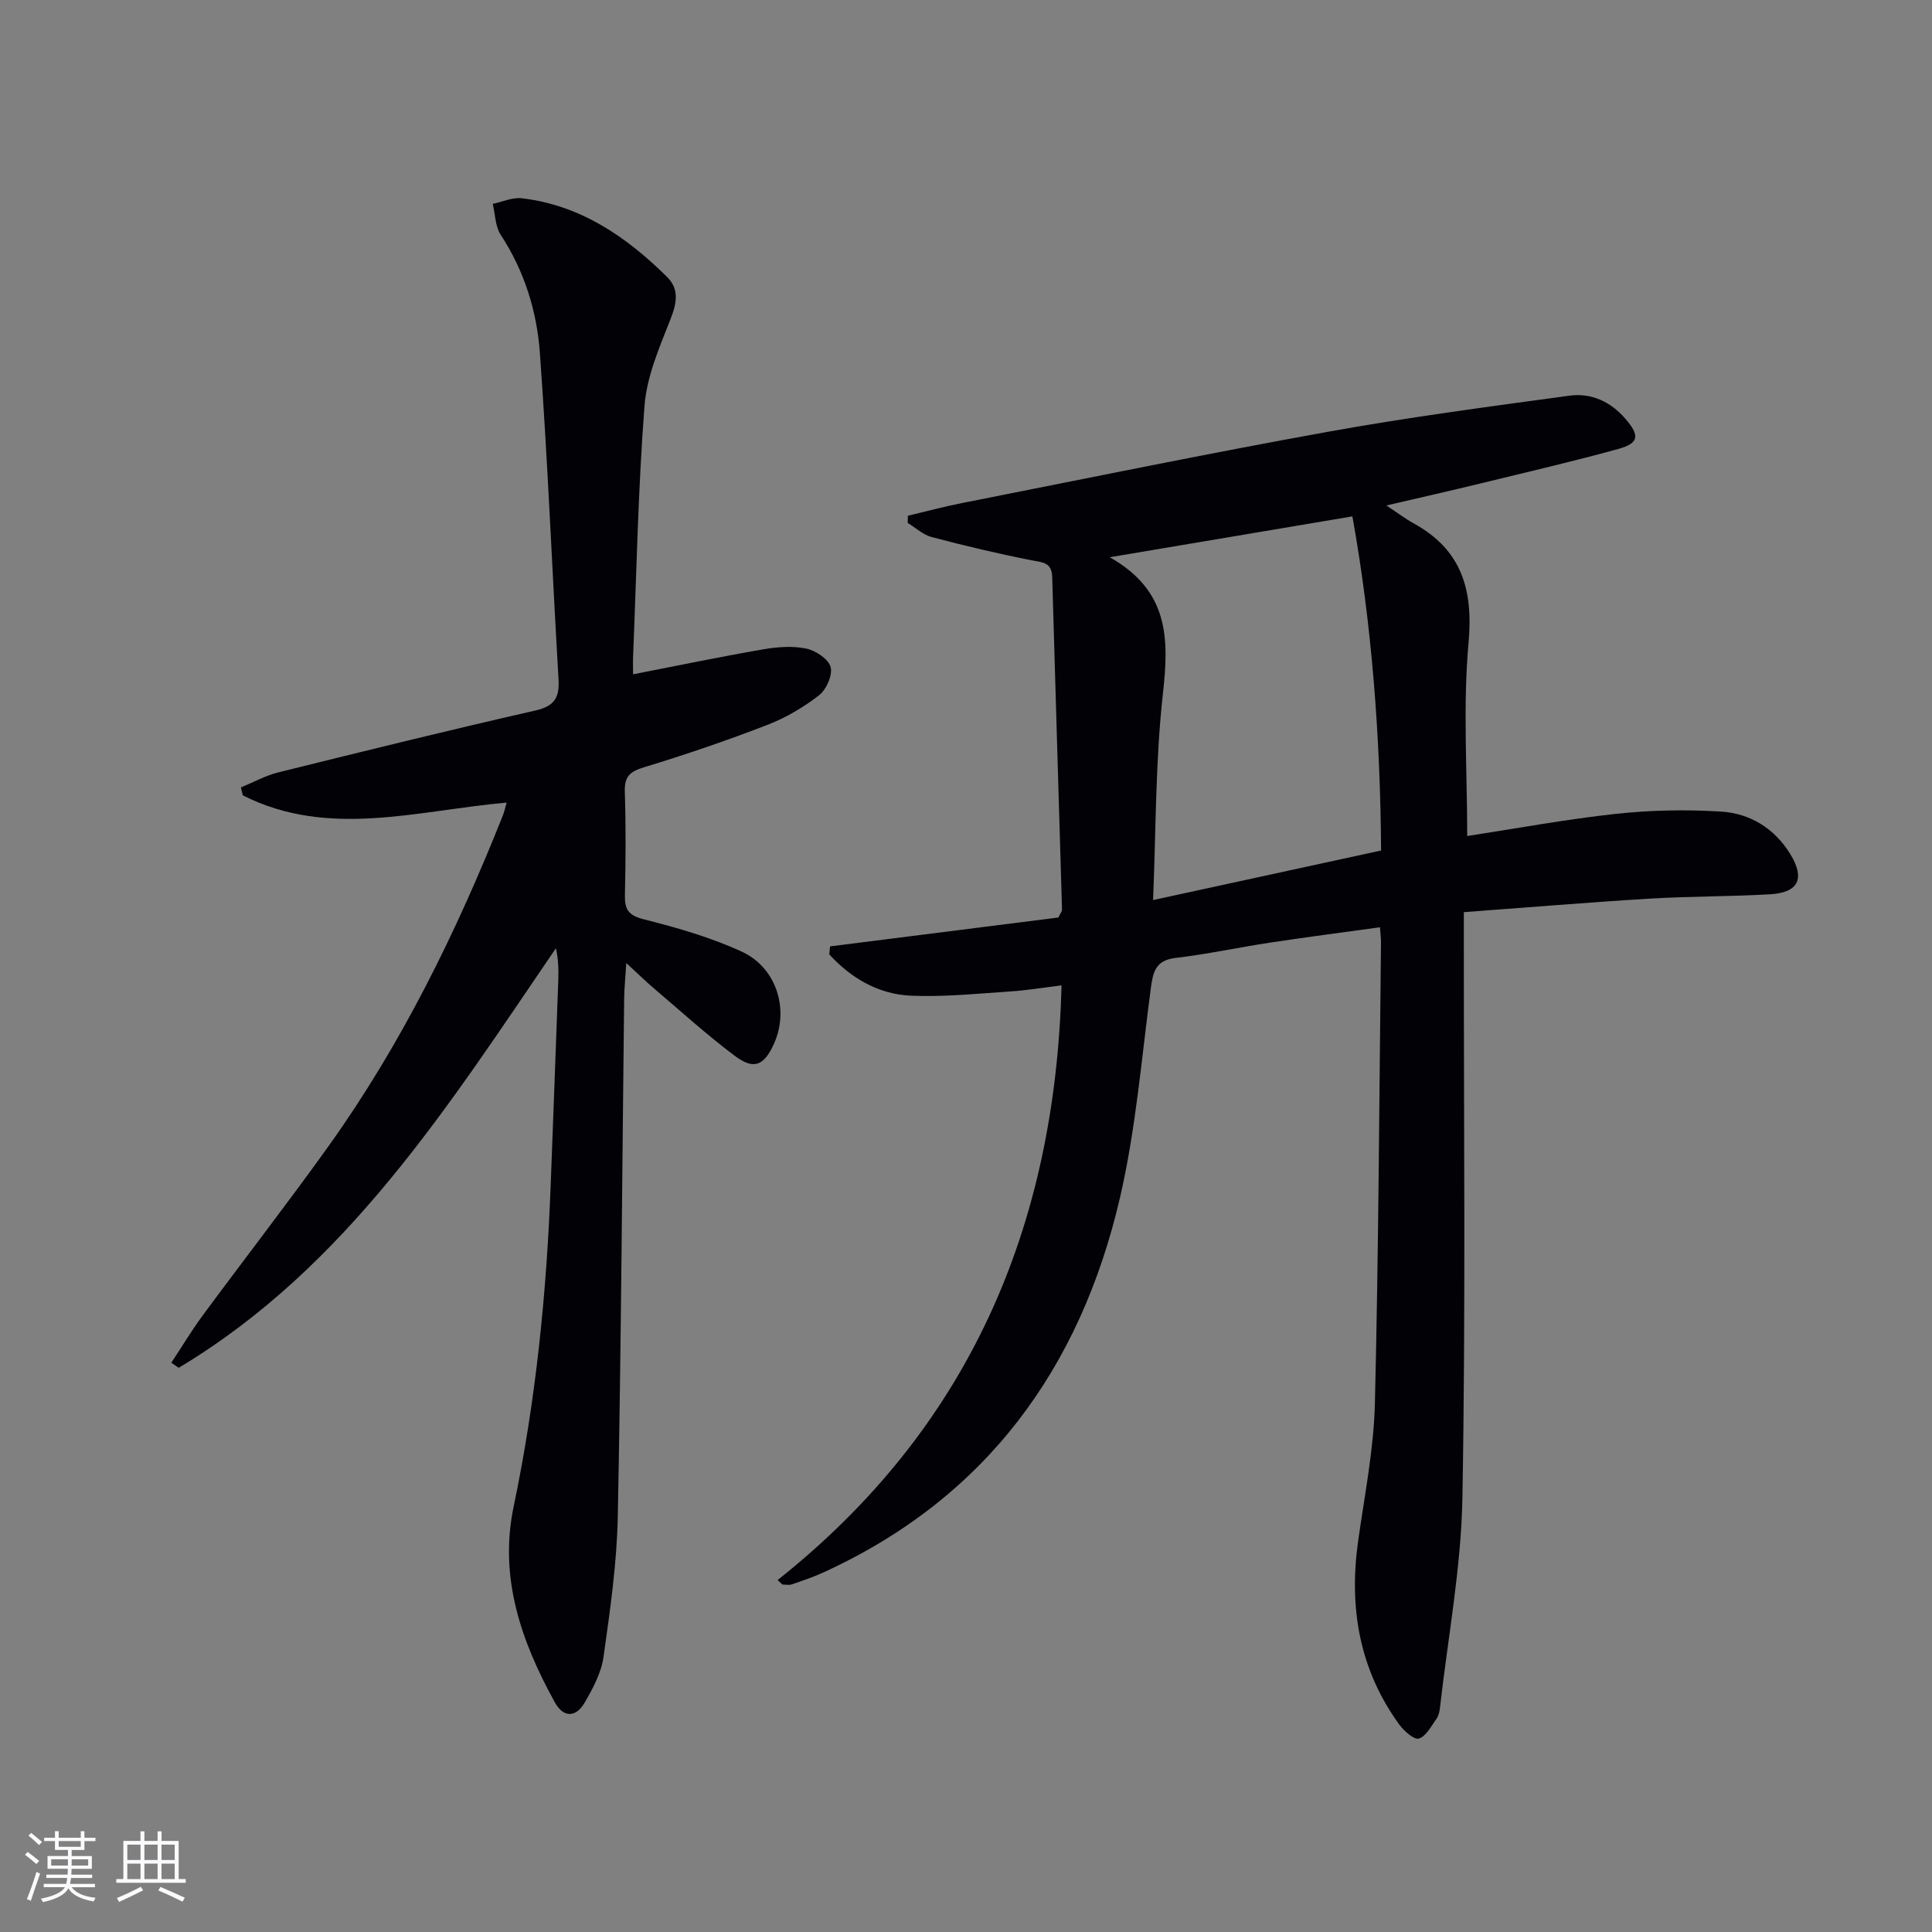 <svg enable-background="new 0 0 400 400" viewBox="0 0 400 400" xmlns="http://www.w3.org/2000/svg"><rect x="0" y="0" width="400" height="400" fill="#808080" stroke="none"/><path d="m160.99 327.14c39.58-31.41 57.51-73.02 58.79-123.13-3.7.45-7.22 1.04-10.76 1.27-6.79.44-13.61 1.16-20.38.87-6.79-.3-12.44-3.63-16.95-8.56.06-.55.11-1.1.17-1.65 15.8-2 31.6-4 47.26-5.98.37-.8.77-1.24.76-1.67-.66-22.94-1.39-45.88-2.03-68.82-.09-3.06-1.95-3.02-4.26-3.47-6.96-1.36-13.87-3.01-20.73-4.82-1.78-.47-3.29-1.92-4.93-2.92.01-.49.03-.99.04-1.48 3.72-.88 7.42-1.88 11.17-2.62 25.21-4.98 50.38-10.17 75.66-14.74 16.62-3.01 33.39-5.22 50.14-7.5 4.46-.61 8.47 1.19 11.55 4.75 3.03 3.49 2.9 5.08-1.47 6.29-9.44 2.6-18.98 4.81-28.49 7.13-6.19 1.51-12.41 2.91-19.5 4.56 2.37 1.57 3.92 2.75 5.61 3.68 9.91 5.45 12.41 13.62 11.41 24.71-1.19 13.17-.28 26.52-.28 40.05 10.16-1.55 20.43-3.47 30.79-4.59 7.19-.78 14.54-.92 21.76-.47 6.02.37 11.08 3.48 14.35 8.82 3.08 5.04 1.71 7.96-4.19 8.3-8.29.48-16.61.4-24.9.9-12.6.76-25.18 1.82-38.51 2.8v5.67c-.02 38.49.39 76.98-.29 115.46-.25 14.52-3 29-4.64 43.5-.09.81-.27 1.72-.73 2.36-1.09 1.53-2.14 3.63-3.64 4.11-.98.31-3.1-1.57-4.08-2.92-8.26-11.39-10.44-24.18-8.51-37.92 1.34-9.53 3.25-19.07 3.48-28.63.77-31.79.9-63.59 1.26-95.39.01-.81-.11-1.62-.21-3.11-7.75 1.07-15.24 2.04-22.7 3.17-6.56.99-13.06 2.41-19.64 3.18-4.21.5-4.66 2.99-5.12 6.39-1.92 14.46-3.09 29.12-6.38 43.28-8.21 35.32-27.76 62.2-61.45 77.58-2.1.96-4.31 1.7-6.5 2.45-.58.2-1.28.03-1.93.03-.34-.31-.67-.61-1-.92zm68.77-211.77c12.33 6.96 12.27 16.94 11.01 28.21-1.56 13.99-1.43 28.17-2.04 42.77 16.11-3.5 31.55-6.85 47.21-10.26-.16-23.61-1.92-46.79-5.94-69.18-16.75 2.83-32.72 5.52-50.24 8.46z" fill="#010106"/><path d="m131.07 139.61c9.38-1.83 18.13-3.65 26.94-5.17 2.91-.5 6.06-.75 8.9-.16 1.96.4 4.61 2.16 5.06 3.82.45 1.67-.89 4.68-2.41 5.86-3.24 2.51-6.92 4.67-10.74 6.14-8.36 3.23-16.87 6.13-25.44 8.74-2.9.88-4.12 1.86-4.02 5.02.23 7.16.18 14.33.02 21.49-.06 2.95.73 4.18 3.9 4.98 6.88 1.73 13.81 3.73 20.24 6.67 7.32 3.35 9.92 12.07 6.7 19.14-2.04 4.49-4.12 5.43-8.06 2.48-5.84-4.37-11.26-9.31-16.83-14.04-1.63-1.39-3.16-2.89-5.67-5.2-.19 3.2-.42 5.39-.44 7.58-.41 35.63-.61 71.27-1.31 106.9-.19 9.75-1.59 19.51-2.96 29.2-.47 3.3-2.22 6.57-3.95 9.52-1.76 2.99-4.33 3.12-6.12-.12-6.98-12.63-11.61-25.86-8.53-40.56 4.61-22.01 6.83-44.27 7.67-66.7.53-14.12 1.07-28.24 1.57-42.36.08-2.11.01-4.22-.49-6.53-22.23 32.59-43.27 66.01-78.1 86.88-.51-.35-1.02-.7-1.53-1.05 2.17-3.28 4.19-6.66 6.52-9.82 8.59-11.64 17.47-23.08 25.9-34.84 15.2-21.21 26.6-44.47 36.22-68.64.3-.75.46-1.55.79-2.67-18.48 1.62-36.9 7.47-54.63-1.5-.13-.55-.26-1.09-.39-1.64 2.58-1.06 5.08-2.46 7.76-3.12 17.7-4.39 35.4-8.76 53.19-12.8 4-.91 5.03-2.7 4.81-6.46-1.33-22.55-2.23-45.14-3.87-67.67-.63-8.59-3.21-16.9-8.09-24.34-1.15-1.75-1.14-4.27-1.66-6.43 2.01-.42 4.09-1.39 6.03-1.16 12.13 1.43 21.64 7.96 30.06 16.29 2.55 2.52 2.02 5.4.72 8.71-2.28 5.81-4.92 11.84-5.39 17.94-1.33 17.23-1.65 34.54-2.36 51.82-.05 1.15-.01 2.3-.01 3.8z" fill="#010106"/><g fill="#fafafc"><path d="m5.17 384 .55-.58c.85.61 1.65 1.24 2.4 1.87l-.59.64c-.83-.73-1.62-1.38-2.36-1.93m1.22 9.53-.82-.34c.71-1.76 1.37-3.64 1.98-5.63.24.13.5.25.76.36-.6 1.67-1.24 3.54-1.92 5.61m-.5-13.5.57-.54c.56.44 1.31 1.06 2.26 1.87l-.64.64c-.68-.66-1.41-1.32-2.19-1.97m3.25.46h2.24v-1.36h.77v1.36h4.57v-1.36h.76v1.36h2.28v.69h-2.28v1.84h-2.64v1.26h4.18v2.64h-4.21c0 .45-.02.86-.05 1.21h4.32v.69h-4.38c-.04.34-.1.75-.19 1.22h5.15v.69h-4.82c.87 1.19 2.51 1.92 4.93 2.19-.17.32-.3.57-.37.76-2.77-.49-4.52-1.41-5.26-2.76-.56 1.26-2.3 2.23-5.24 2.9-.12-.24-.26-.48-.43-.72 2.73-.55 4.38-1.34 4.96-2.38h-4.38v-.69h4.65c.1-.38.17-.79.21-1.22h-4.32v-.69h4.4c.03-.34.05-.75.05-1.21h-4.2v-2.64h4.23v-1.26h-2.69v-1.84h-2.24zm1.46 4.46v1.29h3.45c.01-.4.02-.57.01-.53v-.32-.45h-3.46zm1.55-2.59h4.57v-1.19h-4.57zm6.11 2.59h-3.42v.77c-.01.19-.01.37-.02.53h3.44z"/><path d="m32.63 379.16h.82v1.98h3.54v7.89h1.46v.78h-14.37v-.78h1.46v-7.89h3.54v-1.98h.82v1.98h2.73zm-3.49 11.48.5.73c-1.61.82-3.28 1.63-5 2.41-.13-.27-.28-.55-.44-.82 1.75-.72 3.4-1.49 4.94-2.32m-2.78-5.55h2.73v-3.18h-2.73zm0 3.95h2.73v-3.2h-2.73zm3.54-3.95h2.73v-3.18h-2.73zm0 3.95h2.73v-3.2h-2.73zm7.89 4.68c-1.84-.92-3.51-1.7-5.02-2.32l.45-.73c1.89.8 3.57 1.55 5.04 2.23zm-1.62-11.81h-2.73v3.18h2.73zm-2.73 7.13h2.73v-3.2h-2.73z"/></g></svg>
